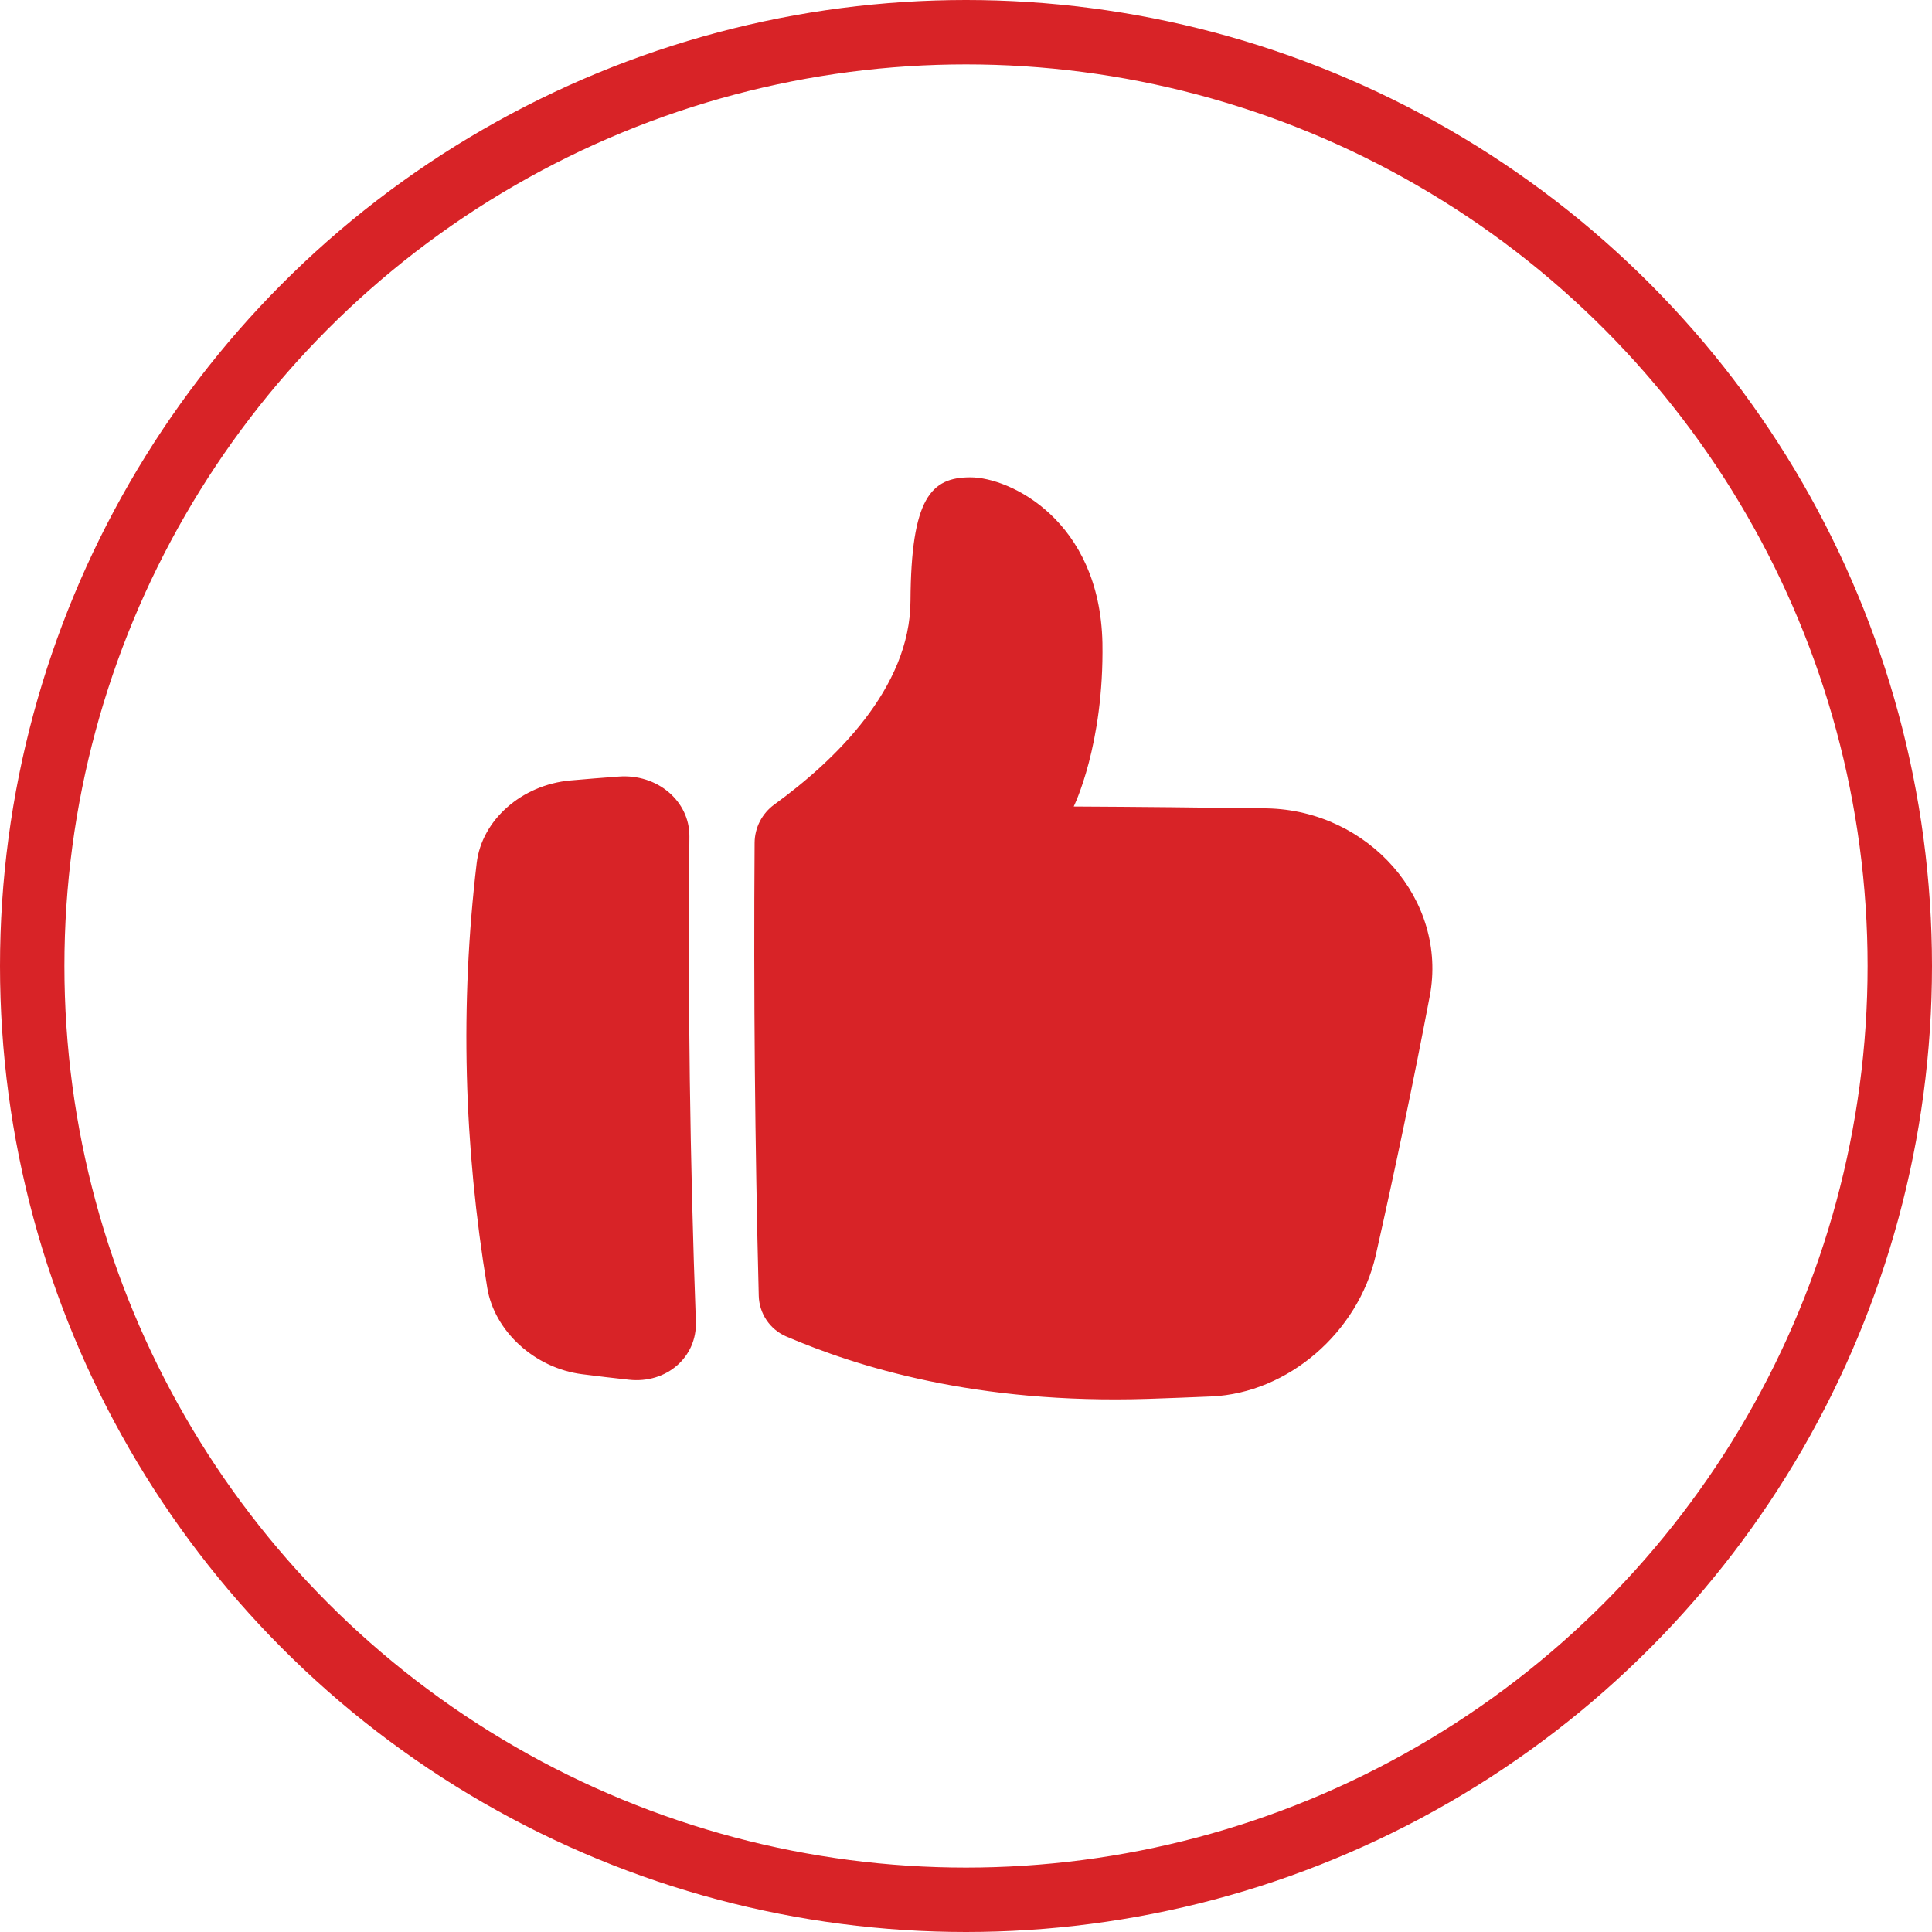 <?xml version="1.0" encoding="UTF-8"?> <svg xmlns="http://www.w3.org/2000/svg" width="60" height="60" viewBox="0 0 60 60" fill="none"><circle cx="30" cy="30" r="29" stroke="#D82327" stroke-width="2"></circle><g clip-path="url(#clip0_440_132)"><path d="M30.139 14.824C28.914 14.821 28.295 15.469 28.276 18.655C28.27 21.379 25.907 23.636 24.046 24.986C23.859 25.122 23.706 25.301 23.599 25.507C23.493 25.713 23.437 25.941 23.435 26.173C23.402 30.864 23.445 35.556 23.564 40.248C23.572 40.515 23.655 40.774 23.804 40.996C23.953 41.218 24.162 41.393 24.407 41.501C26.607 42.443 30.305 43.615 35.662 43.443C36.317 43.421 36.972 43.396 37.626 43.368C40.008 43.26 42.176 41.376 42.724 38.991C43.332 36.289 43.895 33.605 44.402 30.94C44.972 27.948 42.5 25.168 39.35 25.105C37.349 25.077 35.346 25.057 33.345 25.047C33.345 25.047 34.289 23.143 34.237 19.966C34.155 16.152 31.356 14.822 30.139 14.824ZM15.133 40C15.356 41.344 16.607 42.49 18.076 42.677C18.561 42.739 19.047 42.797 19.532 42.849C20.7 42.977 21.649 42.146 21.611 41.048C21.427 36.024 21.36 31.001 21.41 25.979C21.42 24.879 20.413 24.025 19.211 24.117C18.711 24.153 18.212 24.194 17.711 24.238C16.198 24.375 14.962 25.469 14.804 26.804C14.283 31.21 14.403 35.576 15.133 40Z" fill="#D82327"></path></g><defs><clipPath id="clip0_440_132"><rect width="30" height="30" fill="white" transform="translate(14.484 14.143)"></rect></clipPath></defs></svg> 